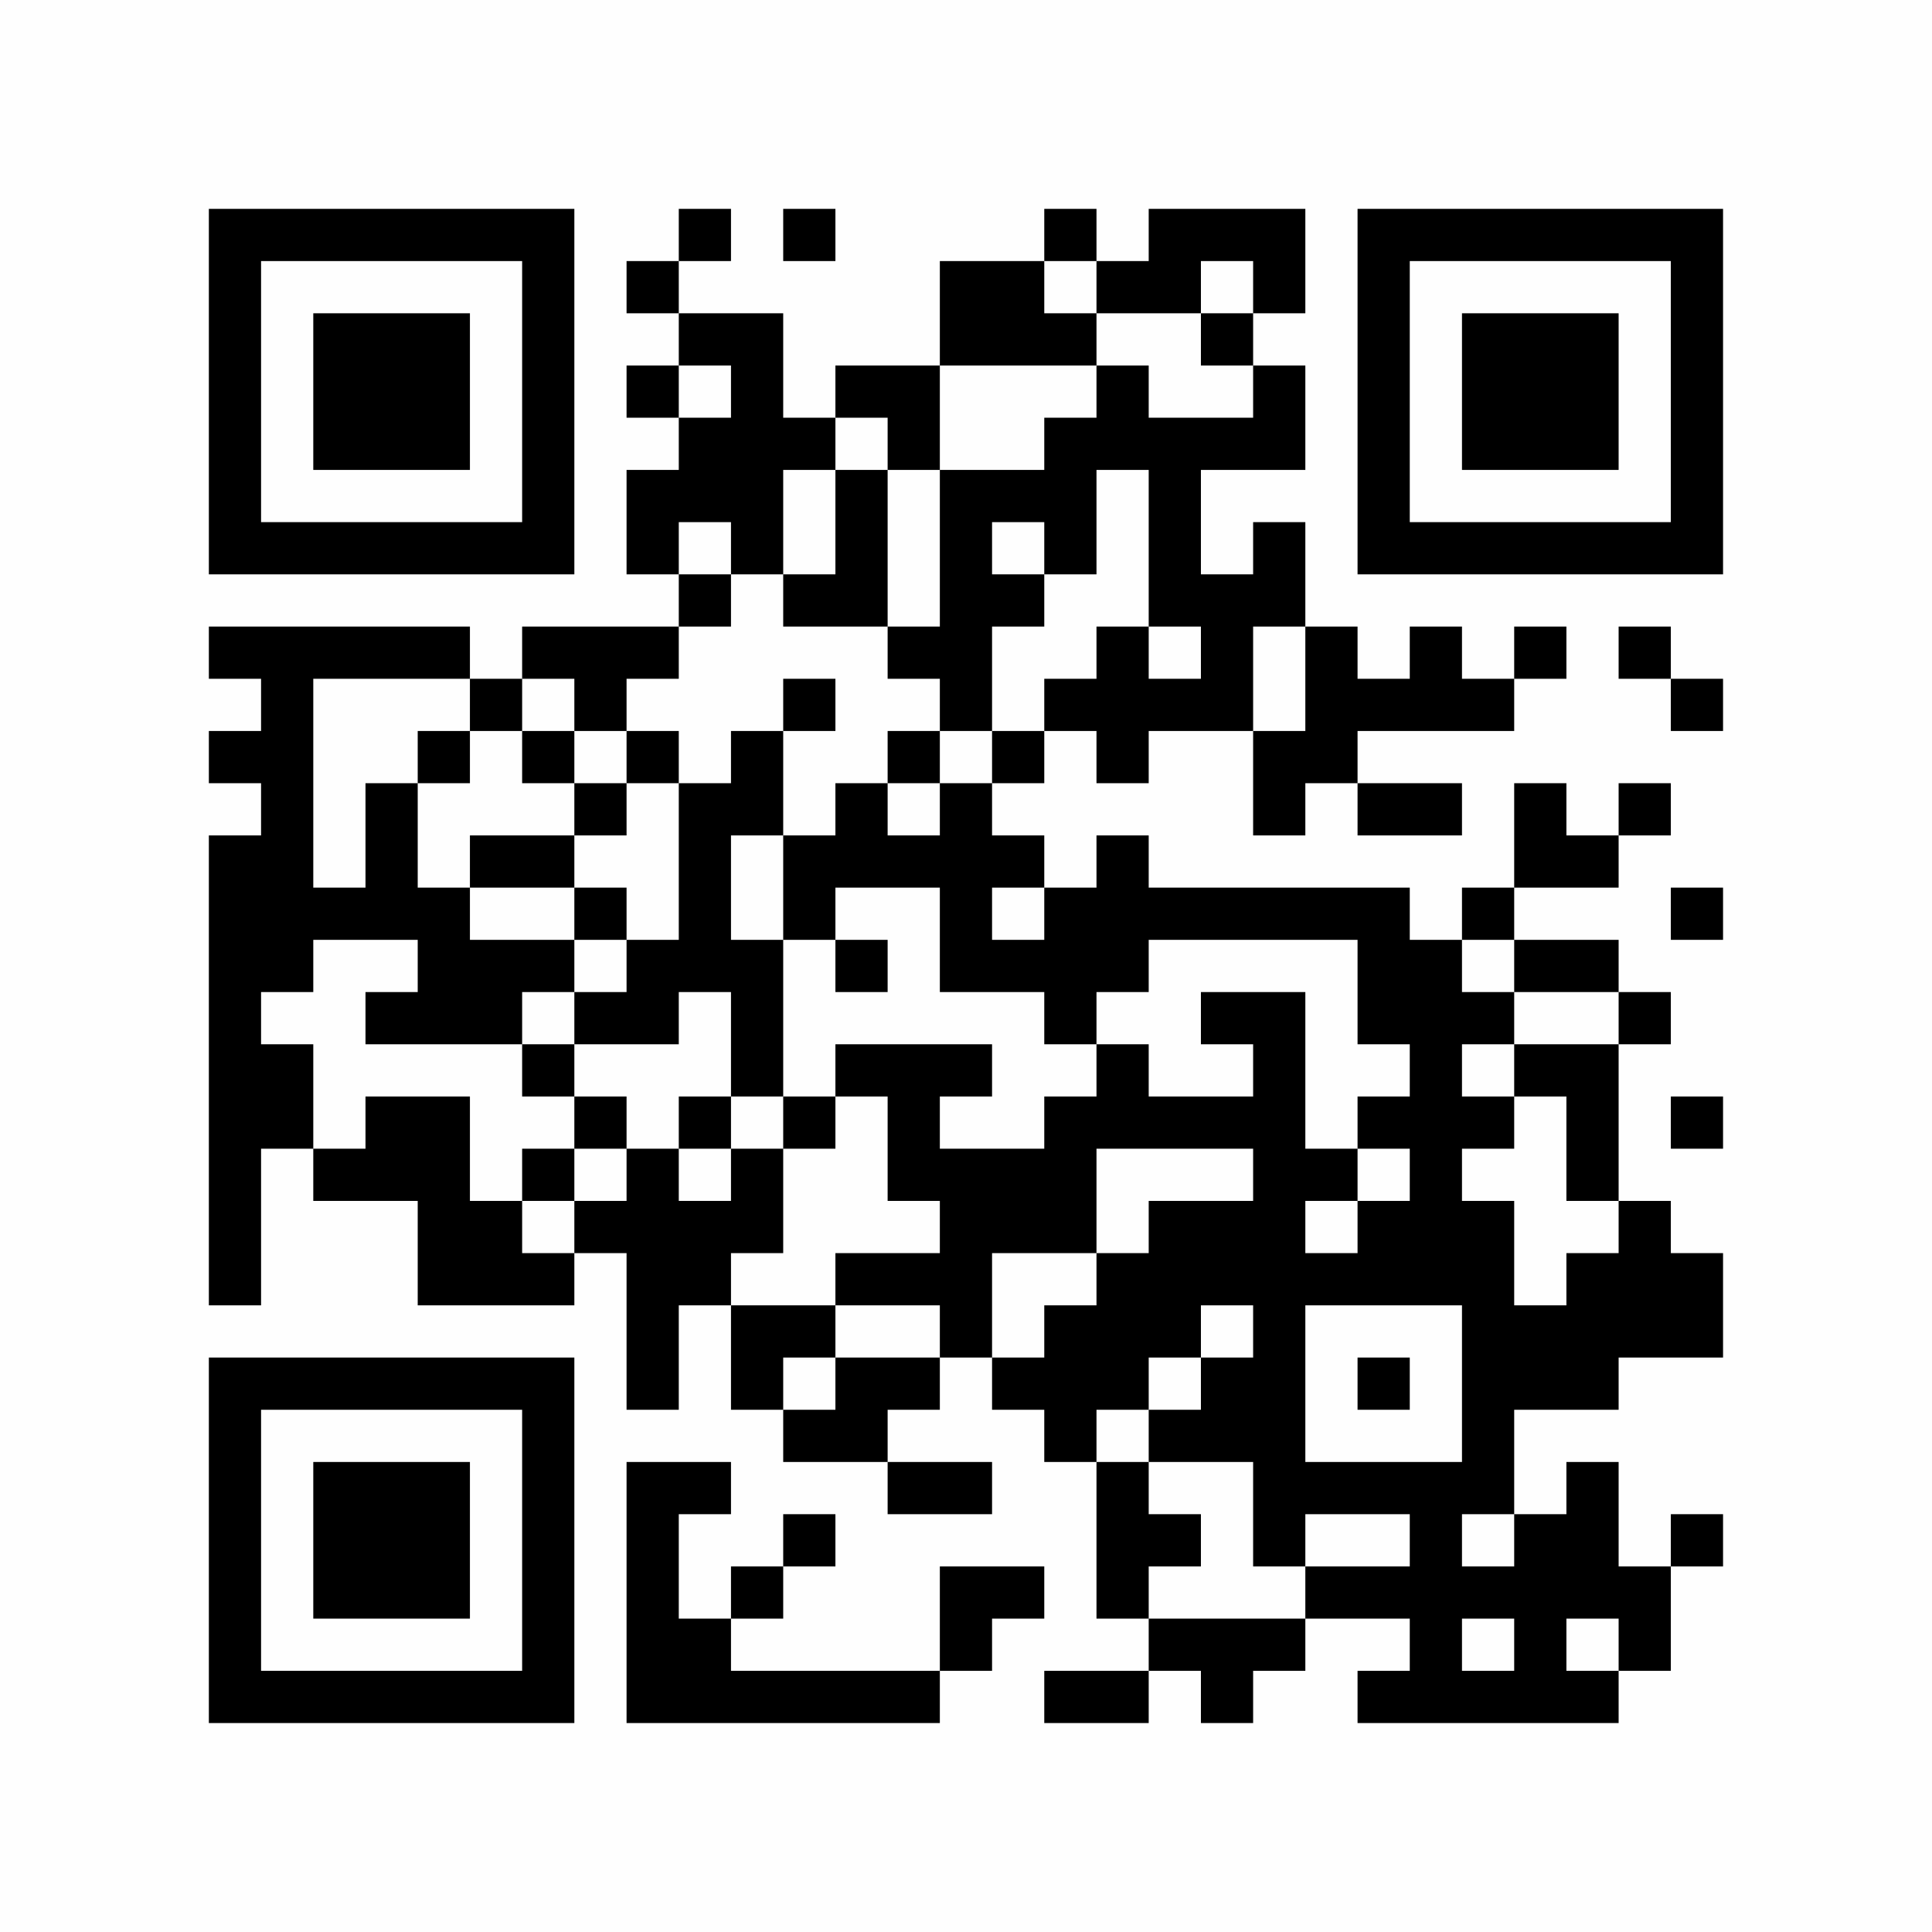<?xml version="1.0" encoding="UTF-8"?>
<svg xmlns="http://www.w3.org/2000/svg" version="1.1" width="350" height="350" viewBox="0 0 350 350"><rect x="0" y="0" width="350" height="350" fill="#fefefe"/><g transform="scale(9.459)"><g transform="translate(4.000,4.000)"><path fill-rule="evenodd" d="M9 0L9 1L8 1L8 2L9 2L9 3L8 3L8 4L9 4L9 5L8 5L8 7L9 7L9 8L6 8L6 9L5 9L5 8L0 8L0 9L1 9L1 10L0 10L0 11L1 11L1 12L0 12L0 21L1 21L1 18L2 18L2 19L4 19L4 21L7 21L7 20L8 20L8 23L9 23L9 21L10 21L10 23L11 23L11 24L13 24L13 25L15 25L15 24L13 24L13 23L14 23L14 22L15 22L15 23L16 23L16 24L17 24L17 27L18 27L18 28L16 28L16 29L18 29L18 28L19 28L19 29L20 29L20 28L21 28L21 27L23 27L23 28L22 28L22 29L27 29L27 28L28 28L28 26L29 26L29 25L28 25L28 26L27 26L27 24L26 24L26 25L25 25L25 23L27 23L27 22L29 22L29 20L28 20L28 19L27 19L27 16L28 16L28 15L27 15L27 14L25 14L25 13L27 13L27 12L28 12L28 11L27 11L27 12L26 12L26 11L25 11L25 13L24 13L24 14L23 14L23 13L18 13L18 12L17 12L17 13L16 13L16 12L15 12L15 11L16 11L16 10L17 10L17 11L18 11L18 10L20 10L20 12L21 12L21 11L22 11L22 12L24 12L24 11L22 11L22 10L25 10L25 9L26 9L26 8L25 8L25 9L24 9L24 8L23 8L23 9L22 9L22 8L21 8L21 6L20 6L20 7L19 7L19 5L21 5L21 3L20 3L20 2L21 2L21 0L18 0L18 1L17 1L17 0L16 0L16 1L14 1L14 3L12 3L12 4L11 4L11 2L9 2L9 1L10 1L10 0ZM11 0L11 1L12 1L12 0ZM16 1L16 2L17 2L17 3L14 3L14 5L13 5L13 4L12 4L12 5L11 5L11 7L10 7L10 6L9 6L9 7L10 7L10 8L9 8L9 9L8 9L8 10L7 10L7 9L6 9L6 10L5 10L5 9L2 9L2 13L3 13L3 11L4 11L4 13L5 13L5 14L7 14L7 15L6 15L6 16L3 16L3 15L4 15L4 14L2 14L2 15L1 15L1 16L2 16L2 18L3 18L3 17L5 17L5 19L6 19L6 20L7 20L7 19L8 19L8 18L9 18L9 19L10 19L10 18L11 18L11 20L10 20L10 21L12 21L12 22L11 22L11 23L12 23L12 22L14 22L14 21L12 21L12 20L14 20L14 19L13 19L13 17L12 17L12 16L15 16L15 17L14 17L14 18L16 18L16 17L17 17L17 16L18 16L18 17L20 17L20 16L19 16L19 15L21 15L21 18L22 18L22 19L21 19L21 20L22 20L22 19L23 19L23 18L22 18L22 17L23 17L23 16L22 16L22 14L18 14L18 15L17 15L17 16L16 16L16 15L14 15L14 13L12 13L12 14L11 14L11 12L12 12L12 11L13 11L13 12L14 12L14 11L15 11L15 10L16 10L16 9L17 9L17 8L18 8L18 9L19 9L19 8L18 8L18 5L17 5L17 7L16 7L16 6L15 6L15 7L16 7L16 8L15 8L15 10L14 10L14 9L13 9L13 8L14 8L14 5L16 5L16 4L17 4L17 3L18 3L18 4L20 4L20 3L19 3L19 2L20 2L20 1L19 1L19 2L17 2L17 1ZM9 3L9 4L10 4L10 3ZM12 5L12 7L11 7L11 8L13 8L13 5ZM20 8L20 10L21 10L21 8ZM27 8L27 9L28 9L28 10L29 10L29 9L28 9L28 8ZM11 9L11 10L10 10L10 11L9 11L9 10L8 10L8 11L7 11L7 10L6 10L6 11L7 11L7 12L5 12L5 13L7 13L7 14L8 14L8 15L7 15L7 16L6 16L6 17L7 17L7 18L6 18L6 19L7 19L7 18L8 18L8 17L7 17L7 16L9 16L9 15L10 15L10 17L9 17L9 18L10 18L10 17L11 17L11 18L12 18L12 17L11 17L11 14L10 14L10 12L11 12L11 10L12 10L12 9ZM4 10L4 11L5 11L5 10ZM13 10L13 11L14 11L14 10ZM8 11L8 12L7 12L7 13L8 13L8 14L9 14L9 11ZM15 13L15 14L16 14L16 13ZM28 13L28 14L29 14L29 13ZM12 14L12 15L13 15L13 14ZM24 14L24 15L25 15L25 16L24 16L24 17L25 17L25 18L24 18L24 19L25 19L25 21L26 21L26 20L27 20L27 19L26 19L26 17L25 17L25 16L27 16L27 15L25 15L25 14ZM28 17L28 18L29 18L29 17ZM17 18L17 20L15 20L15 22L16 22L16 21L17 21L17 20L18 20L18 19L20 19L20 18ZM19 21L19 22L18 22L18 23L17 23L17 24L18 24L18 25L19 25L19 26L18 26L18 27L21 27L21 26L23 26L23 25L21 25L21 26L20 26L20 24L18 24L18 23L19 23L19 22L20 22L20 21ZM21 21L21 24L24 24L24 21ZM22 22L22 23L23 23L23 22ZM8 24L8 29L14 29L14 28L15 28L15 27L16 27L16 26L14 26L14 28L10 28L10 27L11 27L11 26L12 26L12 25L11 25L11 26L10 26L10 27L9 27L9 25L10 25L10 24ZM24 25L24 26L25 26L25 25ZM24 27L24 28L25 28L25 27ZM26 27L26 28L27 28L27 27ZM0 0L0 7L7 7L7 0ZM1 1L1 6L6 6L6 1ZM2 2L2 5L5 5L5 2ZM29 0L22 0L22 7L29 7ZM28 1L23 1L23 6L28 6ZM27 2L24 2L24 5L27 5ZM0 29L7 29L7 22L0 22ZM1 28L6 28L6 23L1 23ZM2 27L5 27L5 24L2 24Z" fill="#000000"/></g></g></svg>
